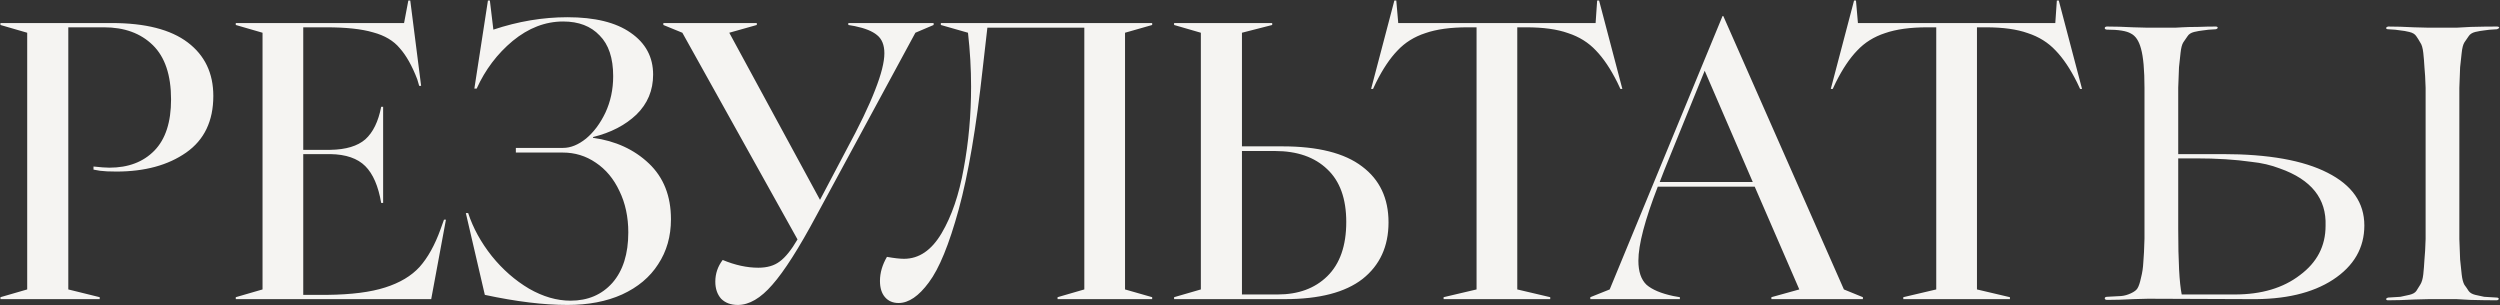 <?xml version="1.0" encoding="UTF-8"?> <svg xmlns="http://www.w3.org/2000/svg" width="2407" height="294" viewBox="0 0 2407 294" fill="none"><rect x="0" y="0" width="2407" height="294" fill="#333333" stroke="none"/><path d="M0.427 286.133L26.187 278.667V31.52L0.427 24.053V22.187H107.574C139.929 22.187 164.32 28.409 180.747 40.853C197.174 53.298 205.387 70.471 205.387 92.373C205.387 116.516 196.676 134.684 179.254 146.88C161.831 159.076 139.431 165.173 112.054 165.173C105.334 165.173 100.107 164.924 96.374 164.427C92.64 163.68 90.525 163.307 90.027 163.307V160.32C96.747 161.067 101.849 161.44 105.334 161.44C123.502 161.44 137.938 155.964 148.64 145.013C159.342 134.062 164.694 117.636 164.694 95.733C164.694 72.338 158.845 54.916 147.147 43.467C135.449 32.018 119.769 26.293 100.107 26.293H65.76V278.667L96 286.133V288H0.427V286.133ZM227.008 286.133L252.768 278.667V31.52L227.008 24.053V22.187H389.035L393.141 0.533H395.008L405.461 82.667H403.595L401.728 76.32C396.75 63.378 391.15 53.422 384.928 46.453C378.955 39.236 370.368 34.133 359.168 31.147C348.217 27.911 333.159 26.293 313.995 26.293H291.968V144.267H318.101C333.035 144.018 344.235 140.658 351.701 134.187C359.168 127.467 364.27 117.013 367.008 102.827H368.875V195.413H367.008C364.27 179.236 359.168 167.413 351.701 159.947C344.235 152.48 333.035 148.622 318.101 148.373H291.968V283.893H315.115C338.261 283.644 356.804 281.28 370.741 276.8C384.928 272.32 396.004 265.724 403.968 257.013C411.933 248.053 418.653 235.982 424.128 220.8L427.488 211.467H429.355L415.168 288H227.008V286.133ZM546.316 293.6C523.418 293.6 496.912 290.364 466.796 283.893L448.503 205.12H450.743C455.472 219.556 463.063 233.369 473.516 246.56C483.969 259.502 495.916 269.956 509.356 277.92C522.796 285.636 536.112 289.493 549.303 289.493C565.978 289.493 579.418 283.769 589.623 272.32C599.827 260.622 604.929 244.444 604.929 223.787C604.929 208.853 602.067 195.538 596.343 183.84C590.867 172.142 583.276 163.058 573.569 156.587C564.112 150.116 553.534 146.88 541.836 146.88H496.663V142.4H542.209C549.427 142.4 556.769 139.413 564.236 133.44C571.703 127.218 577.925 118.88 582.903 108.427C587.88 97.724 590.369 86.027 590.369 73.333C590.369 55.911 586.014 42.844 577.303 34.133C568.84 25.173 557.143 20.693 542.209 20.693C525.036 20.693 508.858 26.916 493.676 39.36C478.743 51.804 467.169 67.111 458.956 85.28H456.716L469.783 0.533H471.649L475.009 28.533C498.903 20.569 522.672 16.587 546.316 16.587C572.698 16.587 592.983 21.564 607.169 31.52C621.605 41.475 628.823 54.916 628.823 71.84C628.823 87.022 623.472 99.84 612.769 110.293C602.067 120.498 588.129 127.716 570.956 131.947V132.693C592.609 135.68 610.529 143.893 624.716 157.333C638.903 170.773 645.996 188.693 645.996 211.093C645.996 227.52 641.889 241.956 633.676 254.4C625.712 266.844 614.138 276.551 598.956 283.52C584.023 290.24 566.476 293.6 546.316 293.6ZM710.355 293.6C703.635 293.6 698.284 291.609 694.302 287.627C690.569 283.396 688.702 277.92 688.702 271.2C688.702 263.484 691.066 256.516 695.795 250.293C707.742 255.271 719.191 257.76 730.142 257.76C738.604 257.76 745.449 255.769 750.675 251.787C756.151 247.804 761.875 240.711 767.849 230.507L656.969 31.52L638.675 24.053V22.187H728.649V24.053L702.142 31.52L789.502 192.427L814.515 145.013C827.457 121.12 836.791 101.707 842.515 86.773C848.489 71.591 851.475 59.769 851.475 51.307C851.475 43.342 849.111 37.493 844.382 33.76C839.902 30.027 832.809 27.164 823.102 25.173L816.755 24.053V22.187H898.889V24.053L881.342 31.52L786.142 207.36C769.217 238.969 755.031 261.244 743.582 274.187C732.382 287.129 721.306 293.6 710.355 293.6ZM865.148 291.733C859.673 291.733 855.317 289.867 852.082 286.133C848.846 282.4 847.228 277.173 847.228 270.453C847.228 262.738 849.468 255.022 853.948 247.307C860.917 248.551 866.393 249.173 870.375 249.173C884.811 249.173 896.882 240.96 906.588 224.533C916.295 208.107 923.388 187.324 927.868 162.187C932.597 136.8 934.962 110.542 934.962 83.413C934.962 66.24 933.966 48.942 931.975 31.52L905.842 24.053V22.187H1109.31V24.053L1083.18 31.52V278.667L1109.31 286.133V288H1018.22V286.133L1043.98 278.667V26.667H950.642L946.162 65.867C939.94 122.862 932.224 168.16 923.015 201.76C913.806 235.36 904.224 258.756 894.268 271.947C884.562 285.138 874.855 291.733 865.148 291.733ZM1130.42 286.133L1156.18 278.667V31.52L1130.42 24.053V22.187H1224.87V24.053L1195.75 31.52V140.907H1234.58C1268.92 140.907 1294.56 147.378 1311.48 160.32C1328.41 173.013 1336.87 190.933 1336.87 214.08C1336.87 237.227 1328.53 255.396 1311.86 268.587C1295.18 281.529 1270.29 288 1237.19 288H1130.42V286.133ZM1230.1 283.52C1250.01 283.52 1265.94 277.671 1277.88 265.973C1290.08 254.027 1296.18 236.604 1296.18 213.707C1296.18 191.307 1290.08 174.382 1277.88 162.933C1265.69 151.236 1248.89 145.387 1227.48 145.387H1195.75V283.52H1230.1ZM1389.9 286.133L1421.63 278.667V26.293H1413.05C1396.62 26.293 1383.06 28.16 1372.35 31.893C1361.65 35.378 1352.69 40.978 1345.47 48.693C1338.26 56.16 1331.41 66.364 1324.94 79.307L1321.95 85.653H1320.09L1342.49 0.533H1344.35L1346.22 22.187H1536.25L1537.74 0.533H1539.61L1562.01 85.653H1560.14L1557.15 79.307C1550.68 66.364 1543.84 56.16 1536.62 48.693C1529.4 40.978 1520.44 35.378 1509.74 31.893C1499.29 28.16 1485.85 26.293 1469.42 26.293H1460.83V278.667L1492.57 286.133V288H1389.9V286.133ZM1531.15 286.133L1549.81 278.667L1658.45 15.467H1659.2L1775.31 278.667L1793.6 286.133V288H1705.49V286.133L1732.37 278.667L1689.44 179.733H1596.11C1583.66 211.84 1577.44 235.609 1577.44 251.04C1577.44 261.493 1580.05 269.209 1585.28 274.187C1590.75 278.916 1599.34 282.524 1611.04 285.013L1617.39 286.133V288H1531.15V286.133ZM1687.57 175.253L1641.28 68.107L1602.45 163.68L1597.97 175.253H1687.57ZM1832.49 286.133L1864.22 278.667V26.293H1855.64C1839.21 26.293 1825.65 28.16 1814.94 31.893C1804.24 35.378 1795.28 40.978 1788.06 48.693C1780.85 56.16 1774 66.364 1767.53 79.307L1764.54 85.653H1762.68L1785.08 0.533H1786.94L1788.81 22.187H1978.84L1980.33 0.533H1982.2L2004.6 85.653H2002.73L1999.74 79.307C1993.27 66.364 1986.43 56.16 1979.21 48.693C1971.99 40.978 1963.03 35.378 1952.33 31.893C1941.88 28.16 1928.44 26.293 1912.01 26.293H1903.42V278.667L1935.16 286.133V288H1832.49V286.133ZM2166.26 288L2068.07 287.627C2067.82 287.627 2063.09 287.751 2053.88 288C2044.67 288.498 2036.21 288.747 2028.5 288.747C2027.75 288.747 2027.13 288.498 2026.63 288C2026.38 287.502 2026.38 287.004 2026.63 286.507C2027.13 286.009 2027.75 285.76 2028.5 285.76C2034.72 285.511 2039.32 285.262 2042.31 285.013C2045.3 284.764 2048.41 283.893 2051.64 282.4C2054.88 280.907 2056.99 279.289 2057.99 277.547C2059.23 275.556 2060.35 272.196 2061.35 267.467C2062.59 262.738 2063.34 257.76 2063.59 252.533C2064.09 247.058 2064.46 239.467 2064.71 229.76V84.533C2064.71 67.36 2063.59 54.791 2061.35 46.827C2059.36 39.36 2056.12 34.507 2051.64 32.267C2047.41 29.778 2039.7 28.533 2028.5 28.533C2027.75 28.533 2027.13 28.284 2026.63 27.787C2026.38 27.289 2026.38 26.791 2026.63 26.293C2027.13 25.796 2027.75 25.547 2028.5 25.547C2036.21 25.547 2044.67 25.796 2053.88 26.293C2063.09 26.542 2067.82 26.667 2068.07 26.667H2094.2C2094.95 26.667 2097.19 26.542 2100.92 26.293C2104.91 26.044 2109.88 25.92 2115.86 25.92C2122.08 25.671 2127.93 25.547 2133.4 25.547C2134.4 25.547 2135.02 25.92 2135.27 26.667C2135.02 27.413 2134.4 27.911 2133.4 28.16C2127.93 28.409 2123.82 28.782 2121.08 29.28C2118.59 29.529 2115.73 30.027 2112.5 30.773C2109.51 31.52 2107.39 32.889 2106.15 34.88C2104.91 36.622 2103.54 38.613 2102.04 40.853C2100.8 42.844 2099.93 46.204 2099.43 50.933C2098.93 55.413 2098.43 60.018 2097.94 64.747C2097.69 69.475 2097.44 76.071 2097.19 84.533V148.373H2140.12C2183.93 148.373 2217.53 154.347 2240.92 166.293C2264.57 178.24 2276.39 195.164 2276.39 217.067C2276.39 238.72 2266.31 256.142 2246.15 269.333C2226.24 282.276 2199.61 288.498 2166.26 288ZM2338.74 26.667H2364.87L2378.68 25.92C2387.89 25.671 2396.35 25.547 2404.07 25.547C2405.31 25.547 2406.06 25.92 2406.31 26.667C2406.06 27.164 2405.31 27.662 2404.07 28.16C2398.59 28.409 2394.49 28.782 2391.75 29.28C2389.26 29.529 2386.4 30.027 2383.16 30.773C2380.18 31.52 2378.06 32.889 2376.82 34.88C2375.57 36.622 2374.2 38.613 2372.71 40.853C2371.47 42.844 2370.59 46.204 2370.1 50.933C2369.6 55.413 2369.1 60.018 2368.6 64.747C2368.35 69.475 2368.11 76.071 2367.86 84.533V230.133C2368.11 238.596 2368.35 245.191 2368.6 249.92C2369.1 254.649 2369.6 259.378 2370.1 264.107C2370.59 268.587 2371.47 271.947 2372.71 274.187C2374.2 276.178 2375.57 278.169 2376.82 280.16C2378.06 281.902 2380.18 283.147 2383.16 283.893C2386.4 284.64 2389.26 285.262 2391.75 285.76C2394.49 286.009 2398.59 286.258 2404.07 286.507C2404.82 286.507 2405.44 286.88 2405.94 287.627C2405.69 288.373 2405.07 288.871 2404.07 289.12C2396.35 289.12 2387.89 288.996 2378.68 288.747L2364.87 288H2338.74C2338.49 288 2333.63 288.124 2324.18 288.373C2314.97 288.871 2306.63 289.12 2299.16 289.12C2298.17 289.12 2297.55 288.747 2297.3 288C2297.55 287.253 2298.17 286.756 2299.16 286.507C2304.64 286.258 2308.62 286.009 2311.11 285.76C2313.85 285.262 2316.71 284.64 2319.7 283.893C2322.93 283.147 2325.17 281.902 2326.42 280.16C2327.66 278.169 2328.91 276.178 2330.15 274.187C2331.64 271.947 2332.64 268.587 2333.14 264.107C2333.63 259.378 2334.01 254.649 2334.26 249.92C2334.75 245.191 2335.13 238.596 2335.38 230.133V84.533C2335.13 76.071 2334.75 69.475 2334.26 64.747C2334.01 60.018 2333.63 55.413 2333.14 50.933C2332.64 46.204 2331.64 42.844 2330.15 40.853C2328.91 38.613 2327.66 36.622 2326.42 34.88C2325.17 32.889 2322.93 31.52 2319.7 30.773C2316.71 30.027 2313.85 29.529 2311.11 29.28C2308.62 28.782 2304.64 28.409 2299.16 28.16C2298.17 28.16 2297.55 27.787 2297.3 27.04C2297.55 26.293 2298.17 25.796 2299.16 25.547C2306.63 25.547 2314.97 25.796 2324.18 26.293C2333.63 26.542 2338.49 26.667 2338.74 26.667ZM2100.55 283.52H2151.7C2177.33 283.52 2198.24 277.298 2214.42 264.853C2230.84 252.658 2239.06 236.853 2239.06 217.44C2240.05 191.307 2225.37 172.889 2195 162.187C2186.54 158.951 2177.46 156.836 2167.75 155.84C2152.07 153.6 2134.27 152.48 2114.36 152.48H2097.19V220.427C2097.19 251.538 2098.31 272.569 2100.55 283.52Z" fill="#F5F4F2"></path></svg> 